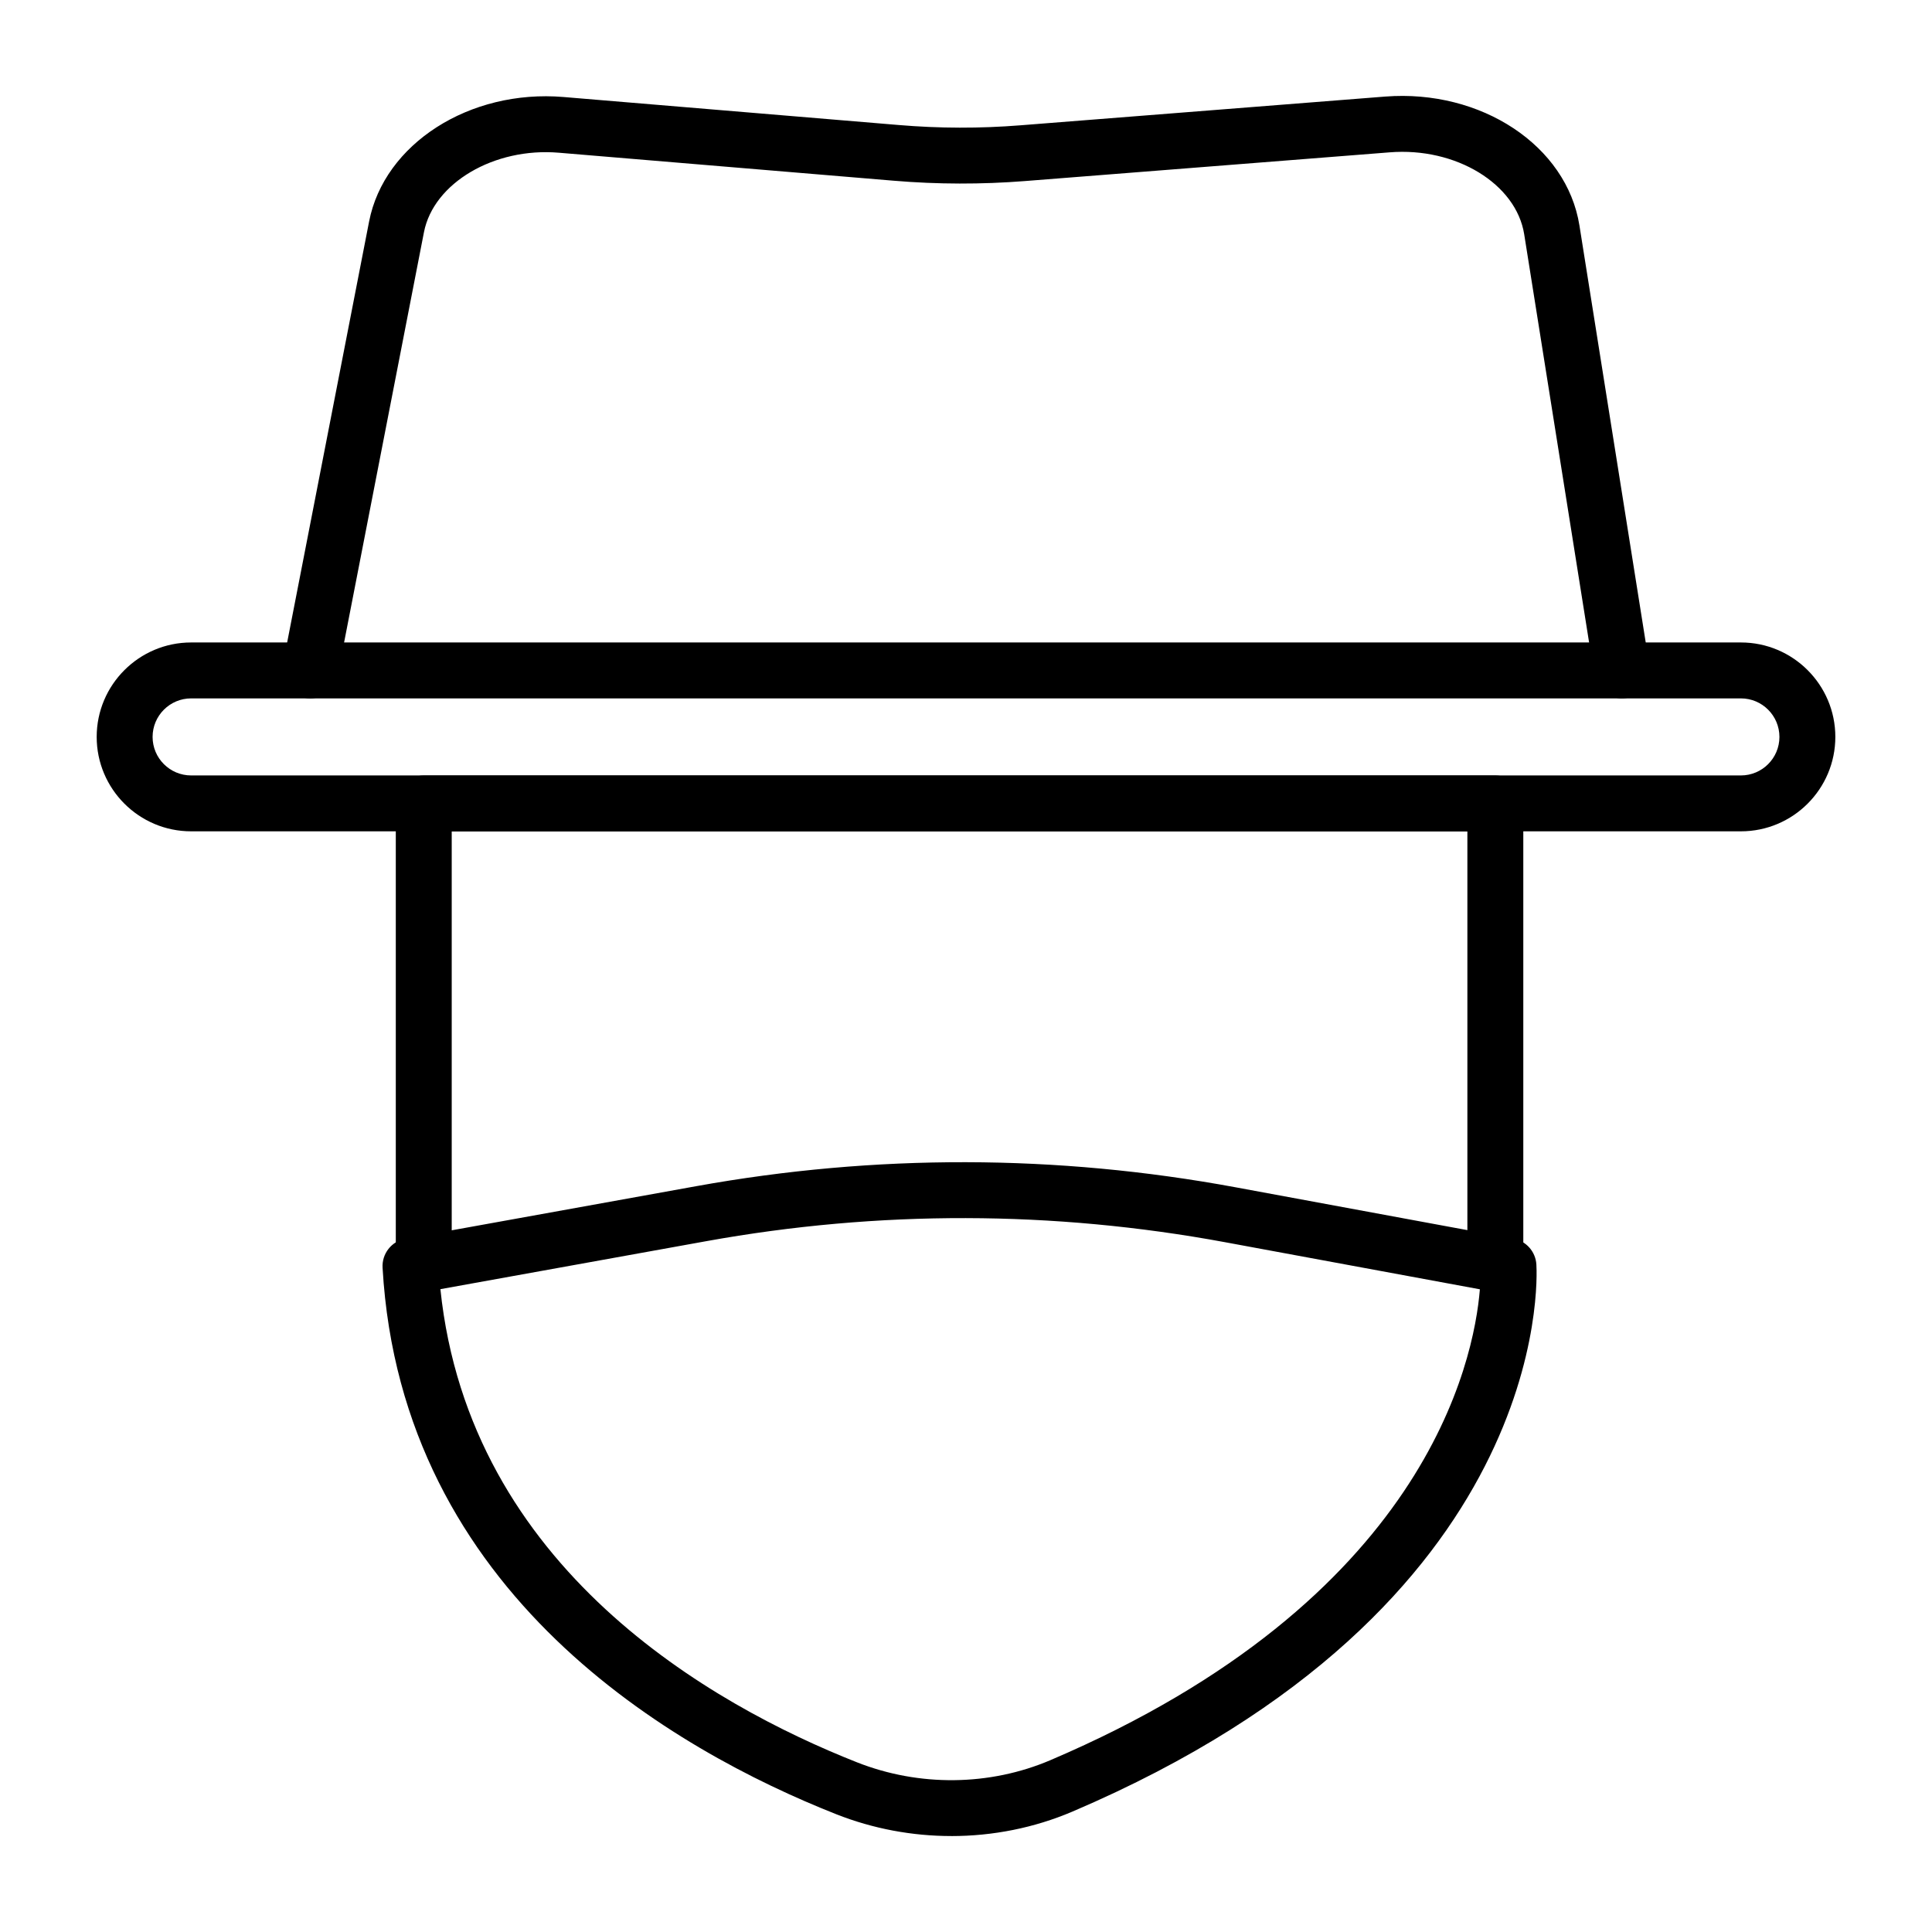 <?xml version="1.0" encoding="UTF-8"?>
<!-- Uploaded to: ICON Repo, www.svgrepo.com, Generator: ICON Repo Mixer Tools -->
<svg fill="#000000" width="800px" height="800px" version="1.1" viewBox="144 144 512 512" xmlns="http://www.w3.org/2000/svg">
 <g>
  <path d="m396.12 630.57c-10.355 0-20.738-1.926-30.484-5.773-42.781-16.902-115.29-58.195-120.25-144.83-0.215-3.742 2.398-7.051 6.082-7.711l77.062-13.91c47.43-8.566 95.512-8.465 142.9 0.297l73.676 13.617c3.34 0.617 5.832 3.426 6.047 6.816 0.234 3.68 4.281 90.711-122.96 145.02-10.121 4.312-21.082 6.481-32.07 6.481zm-135.41-144.93c7.703 74.004 71.992 110.21 110.37 125.38 16.492 6.519 35.191 6.312 51.293-0.562 99.418-42.426 112.25-105.67 113.81-124.78l-67.445-12.465c-45.633-8.438-91.918-8.535-137.57-0.289z"/>
  <path d="m605.36 364.31h-410.71c-13.801 0-25.027-11.227-25.027-25.023 0-13.801 11.227-25.027 25.027-25.027h410.71c13.797 0 25.023 11.227 25.023 25.027 0 13.801-11.227 25.023-25.023 25.023zm-410.71-35.23c-5.629 0-10.211 4.578-10.211 10.211 0 5.629 4.578 10.207 10.211 10.207h410.71c5.629 0 10.207-4.578 10.207-10.207 0-5.629-4.578-10.211-10.207-10.211z"/>
  <path d="m226.21 329.08c-0.469 0-0.945-0.043-1.422-0.137-4.019-0.781-6.637-4.672-5.856-8.688l22.883-117.55c4.008-20.586 26.613-35.086 51.543-32.996l88.824 7.422c10.715 0.906 21.574 0.93 32.277 0.074l96.629-7.613c25.434-1.969 48.113 12.996 51.48 34.168l18.559 116.74c0.641 4.043-2.113 7.84-6.152 8.484-4.082 0.629-7.836-2.117-8.484-6.152l-18.562-116.74c-2.121-13.359-18.098-23.137-35.676-21.719l-96.629 7.609c-11.492 0.906-23.156 0.883-34.68-0.082l-88.824-7.426c-17.145-1.469-33.223 8.008-35.766 21.059l-22.883 117.55c-0.688 3.539-3.785 5.996-7.262 5.996z"/>
  <path d="m256.3 484.92c-4.09 0-7.41-3.316-7.41-7.41v-120.59c0-4.09 3.316-7.41 7.41-7.41h283.98c4.09 0 7.41 3.316 7.41 7.41v117.73c0 4.09-3.316 7.41-7.41 7.41-4.09 0-7.41-3.316-7.41-7.41v-110.32h-269.16v113.18c0 4.09-3.316 7.406-7.41 7.406z"/>
 </g>
</svg>